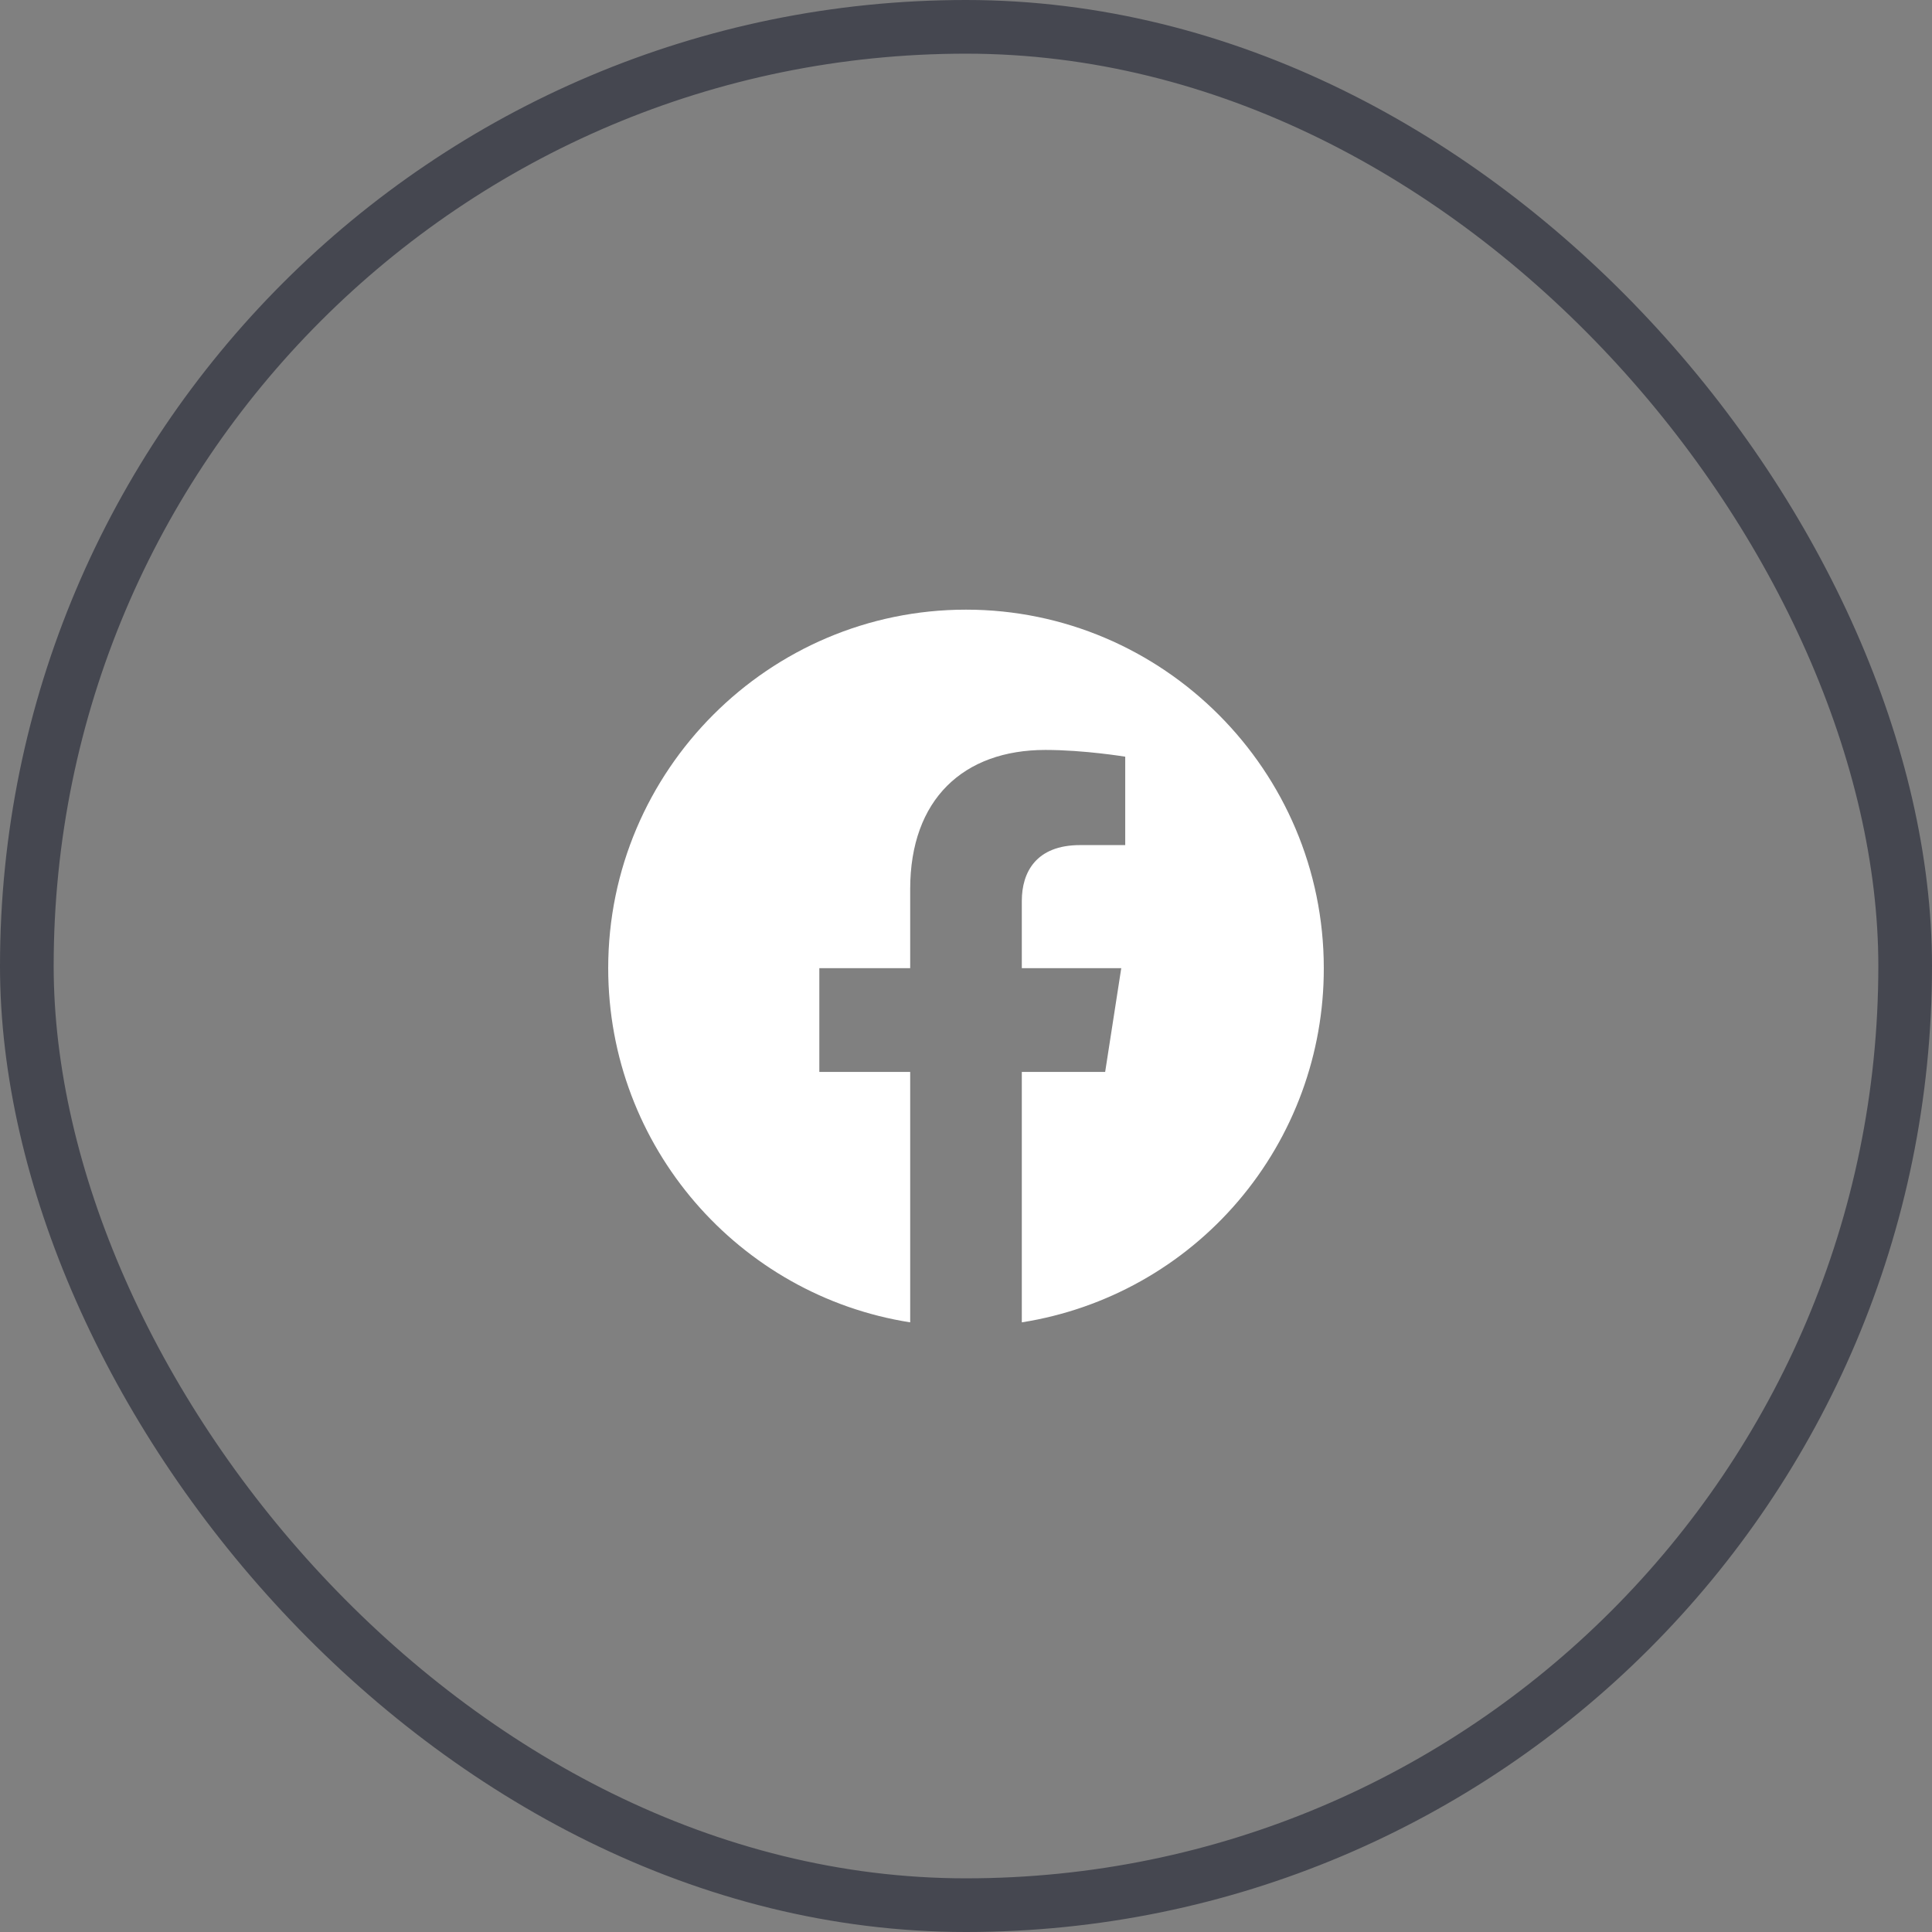 <svg width="36" height="36" viewBox="0 0 36 36" fill="none" xmlns="http://www.w3.org/2000/svg">
<rect x="0" y="0" width="36" height="36" fill="#808080" stroke="none"/>
<rect x="0.5" y="0.5" width="35" height="35" rx="17.5" stroke="#454750"/>
<path d="M18 11.36C14.333 11.36 11.333 14.354 11.333 18.04C11.333 21.374 13.773 24.14 16.96 24.64V19.974H15.267V18.04H16.96V16.567C16.96 14.894 17.953 13.974 19.48 13.974C20.207 13.974 20.967 14.1 20.967 14.1V15.747H20.127C19.3 15.747 19.04 16.26 19.04 16.787V18.04H20.893L20.593 19.974H19.04V24.64C20.611 24.392 22.041 23.591 23.073 22.38C24.105 21.17 24.67 19.631 24.667 18.04C24.667 14.354 21.667 11.36 18 11.36Z" fill="white"/>
</svg>
